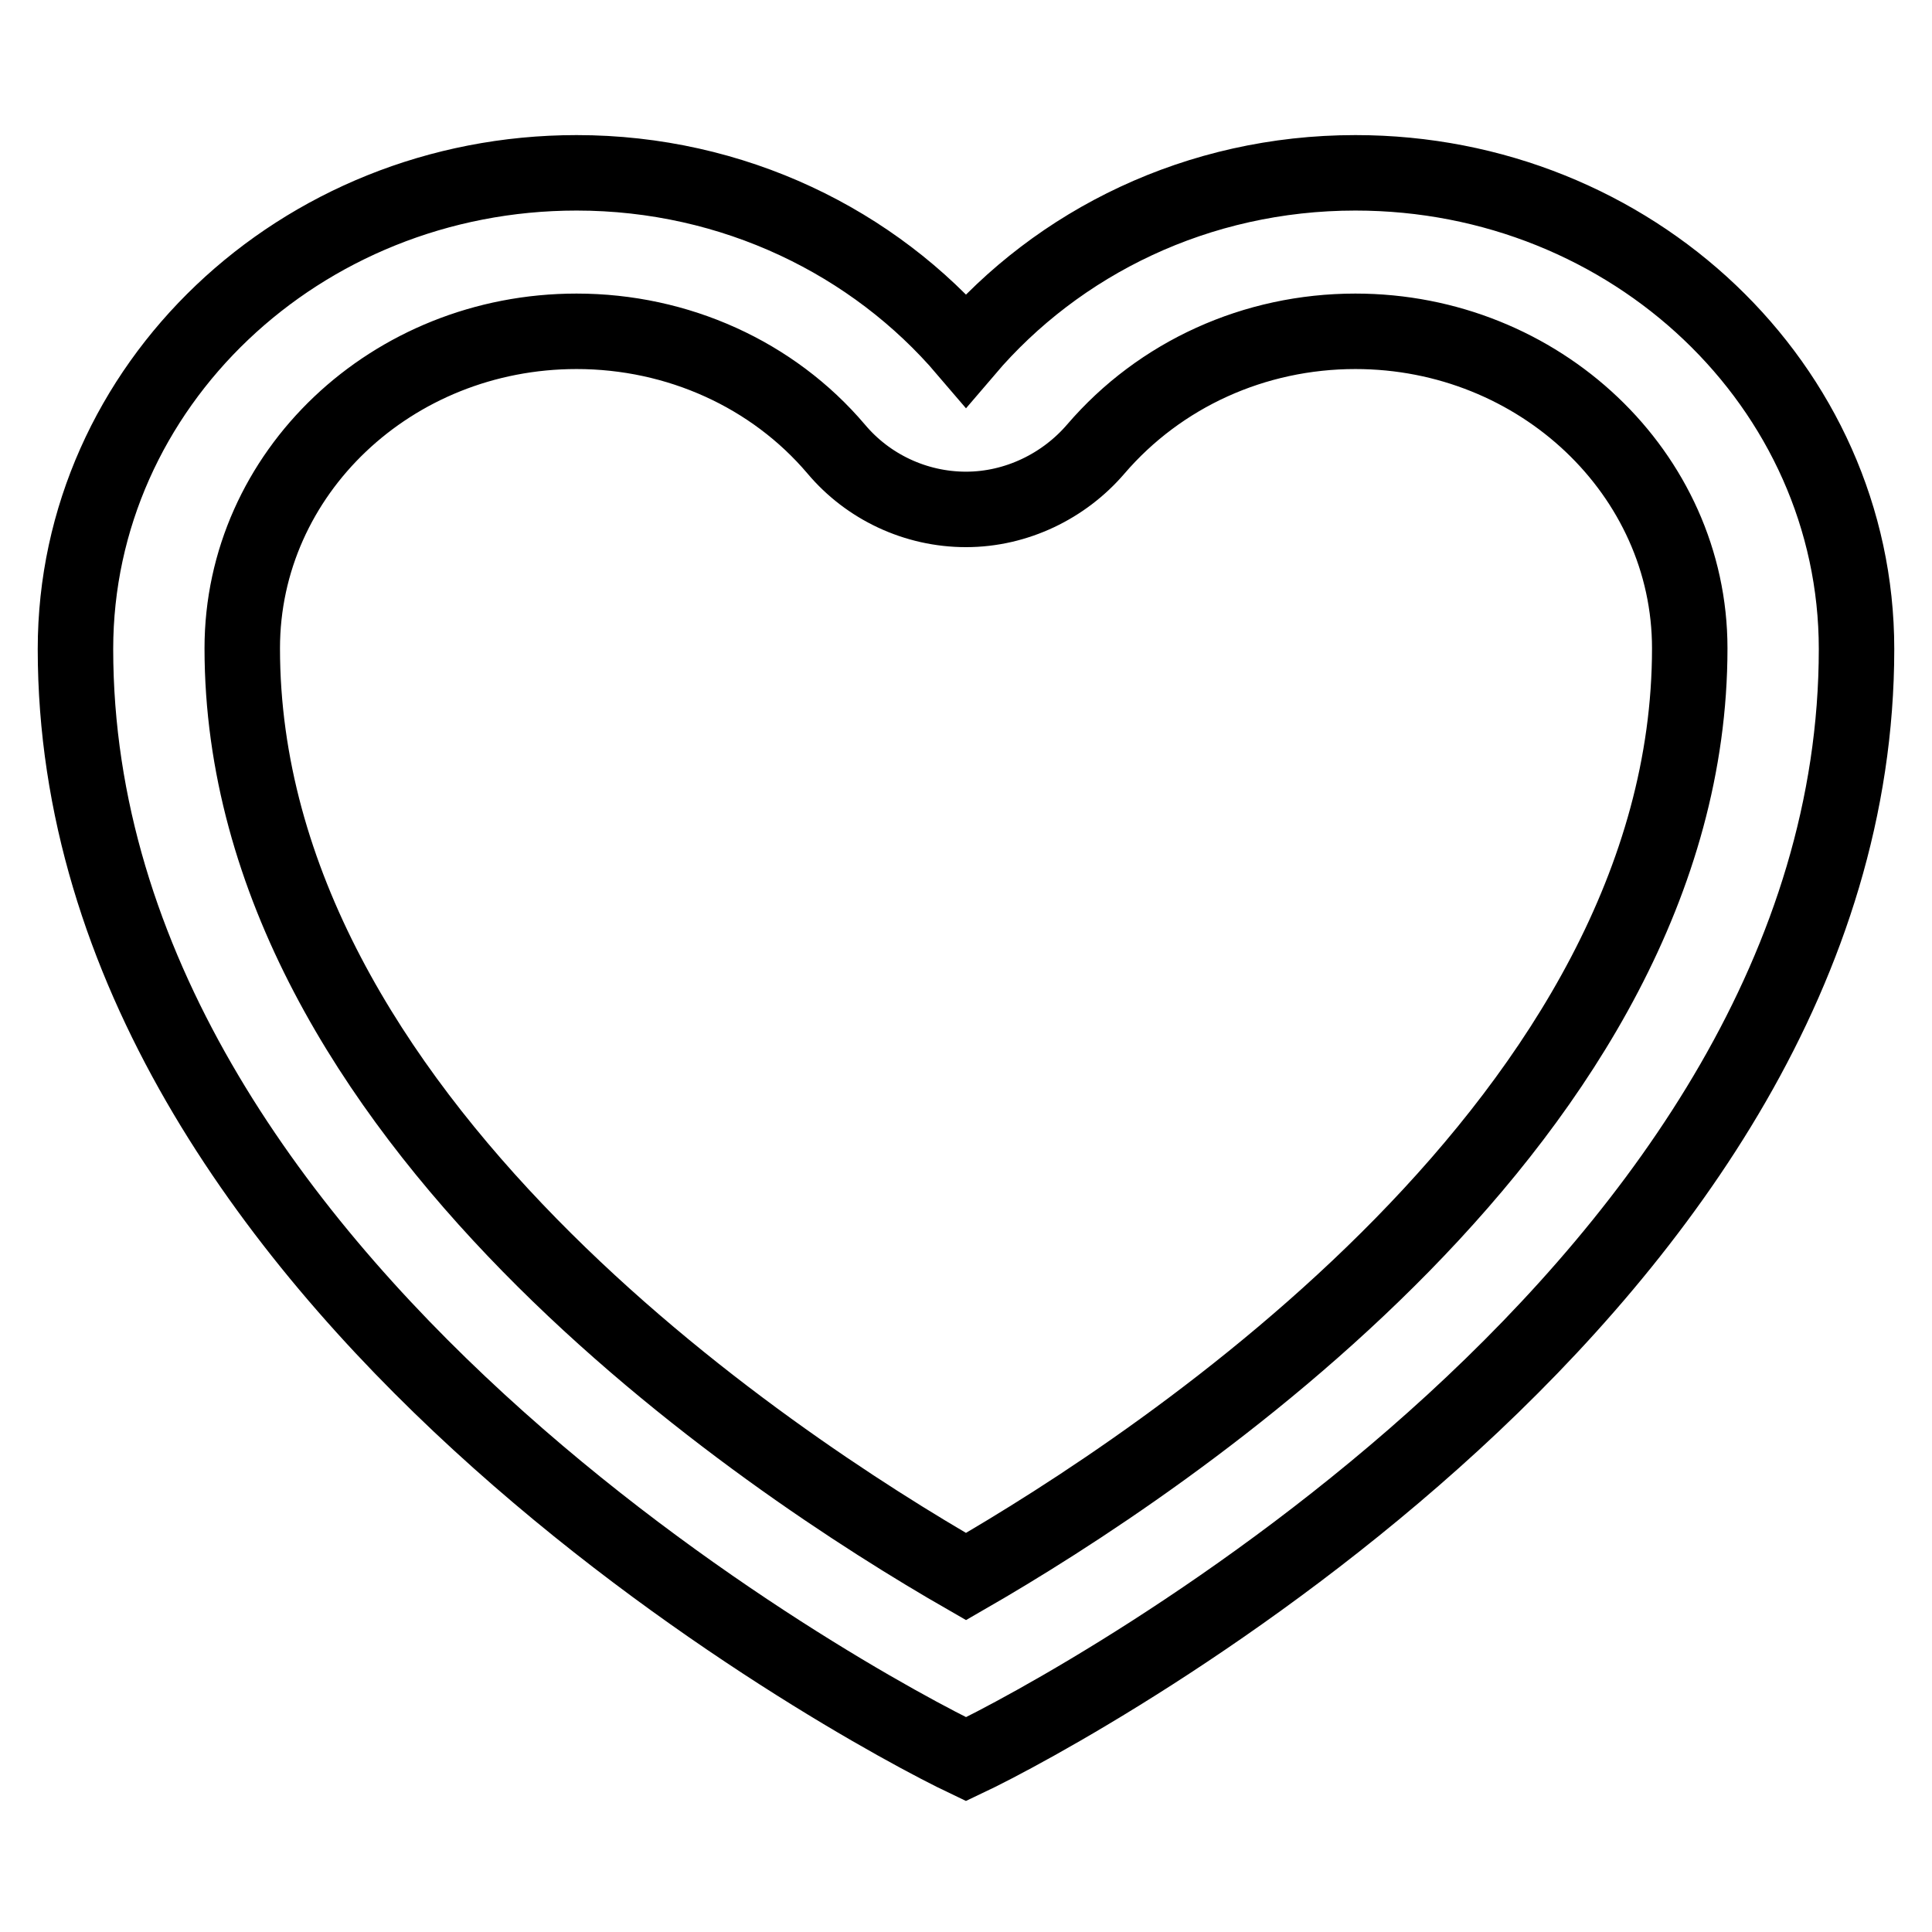 <?xml version="1.0" encoding="utf-8"?>
<!-- Svg Vector Icons : http://www.onlinewebfonts.com/icon -->
<!DOCTYPE svg PUBLIC "-//W3C//DTD SVG 1.1//EN" "http://www.w3.org/Graphics/SVG/1.1/DTD/svg11.dtd">
<svg version="1.1" xmlns="http://www.w3.org/2000/svg" xmlns:xlink="http://www.w3.org/1999/xlink" x="0px" y="0px" viewBox="0 0 256 256" enable-background="new 0 0 256 256" xml:space="preserve">
<g><g><path stroke-width="10" fill-opacity="0" stroke="#000000"  d="M179.6,22.9c-20.9,0-39.4,9.2-51.6,23.5c-12.2-14.3-30.8-23.5-51.6-23.5C39.7,22.9,10,51.2,10,86c0,84.1,103.3,140.1,118,147.1c14.8-7,118-63,118-147.1C246,51.2,216.3,22.9,179.6,22.9L179.6,22.9z M179.6,43.9c24.4,0,44.3,18.9,44.3,42c0,61.9-69.5,107.8-95.9,123c-26.3-15.1-95.9-61-95.9-123c0-23.2,19.8-42,44.3-42c13.4,0,26,5.7,34.4,15.6c4.2,5,10.5,8,17.2,8c6.7,0,13-3.1,17.2-8C153.7,49.6,166.2,43.9,179.6,43.9L179.6,43.9L179.6,43.9z"/></g></g>
</svg>